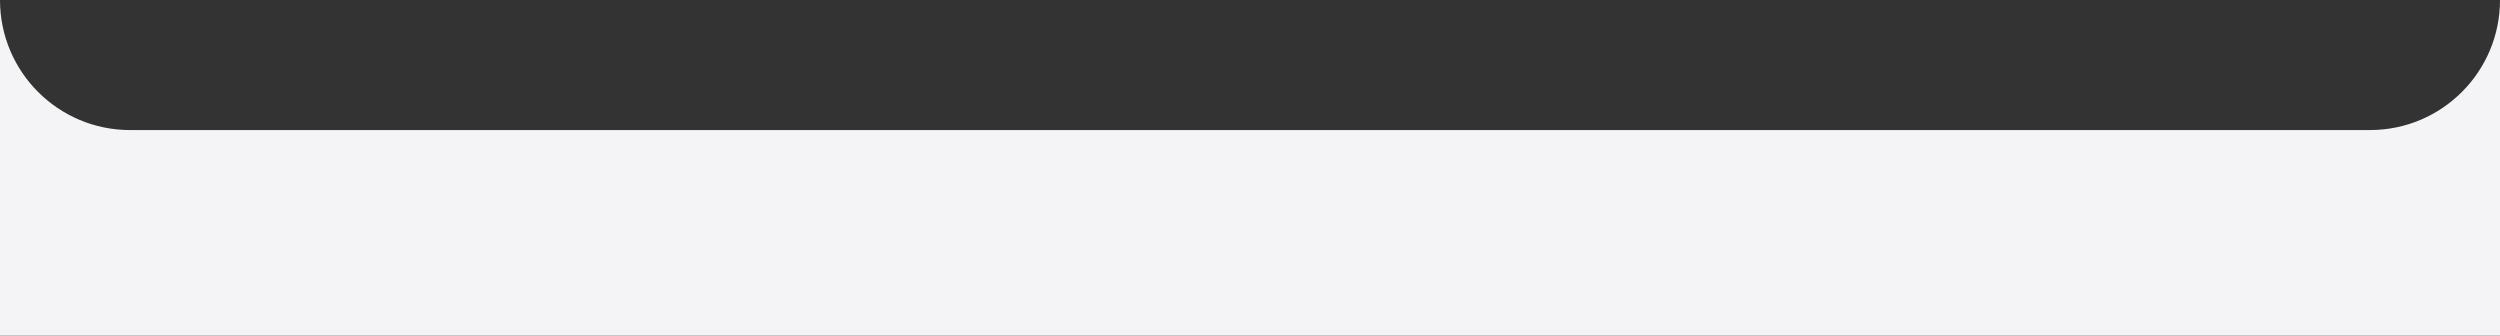 <?xml version="1.0" encoding="UTF-8"?> <svg xmlns="http://www.w3.org/2000/svg" width="1557" height="209" viewBox="0 0 1557 209" fill="none"><rect x="0" y="0" width="1557" height="209" fill="#333333" stroke="none"/> <path fill-rule="evenodd" clip-rule="evenodd" d="M0 0V209H1557V1.47521e-05C1557 44.735 1520.74 81 1476 81H81C36.265 81 0 44.735 0 0Z" fill="#F4F4F6"></path> </svg> 